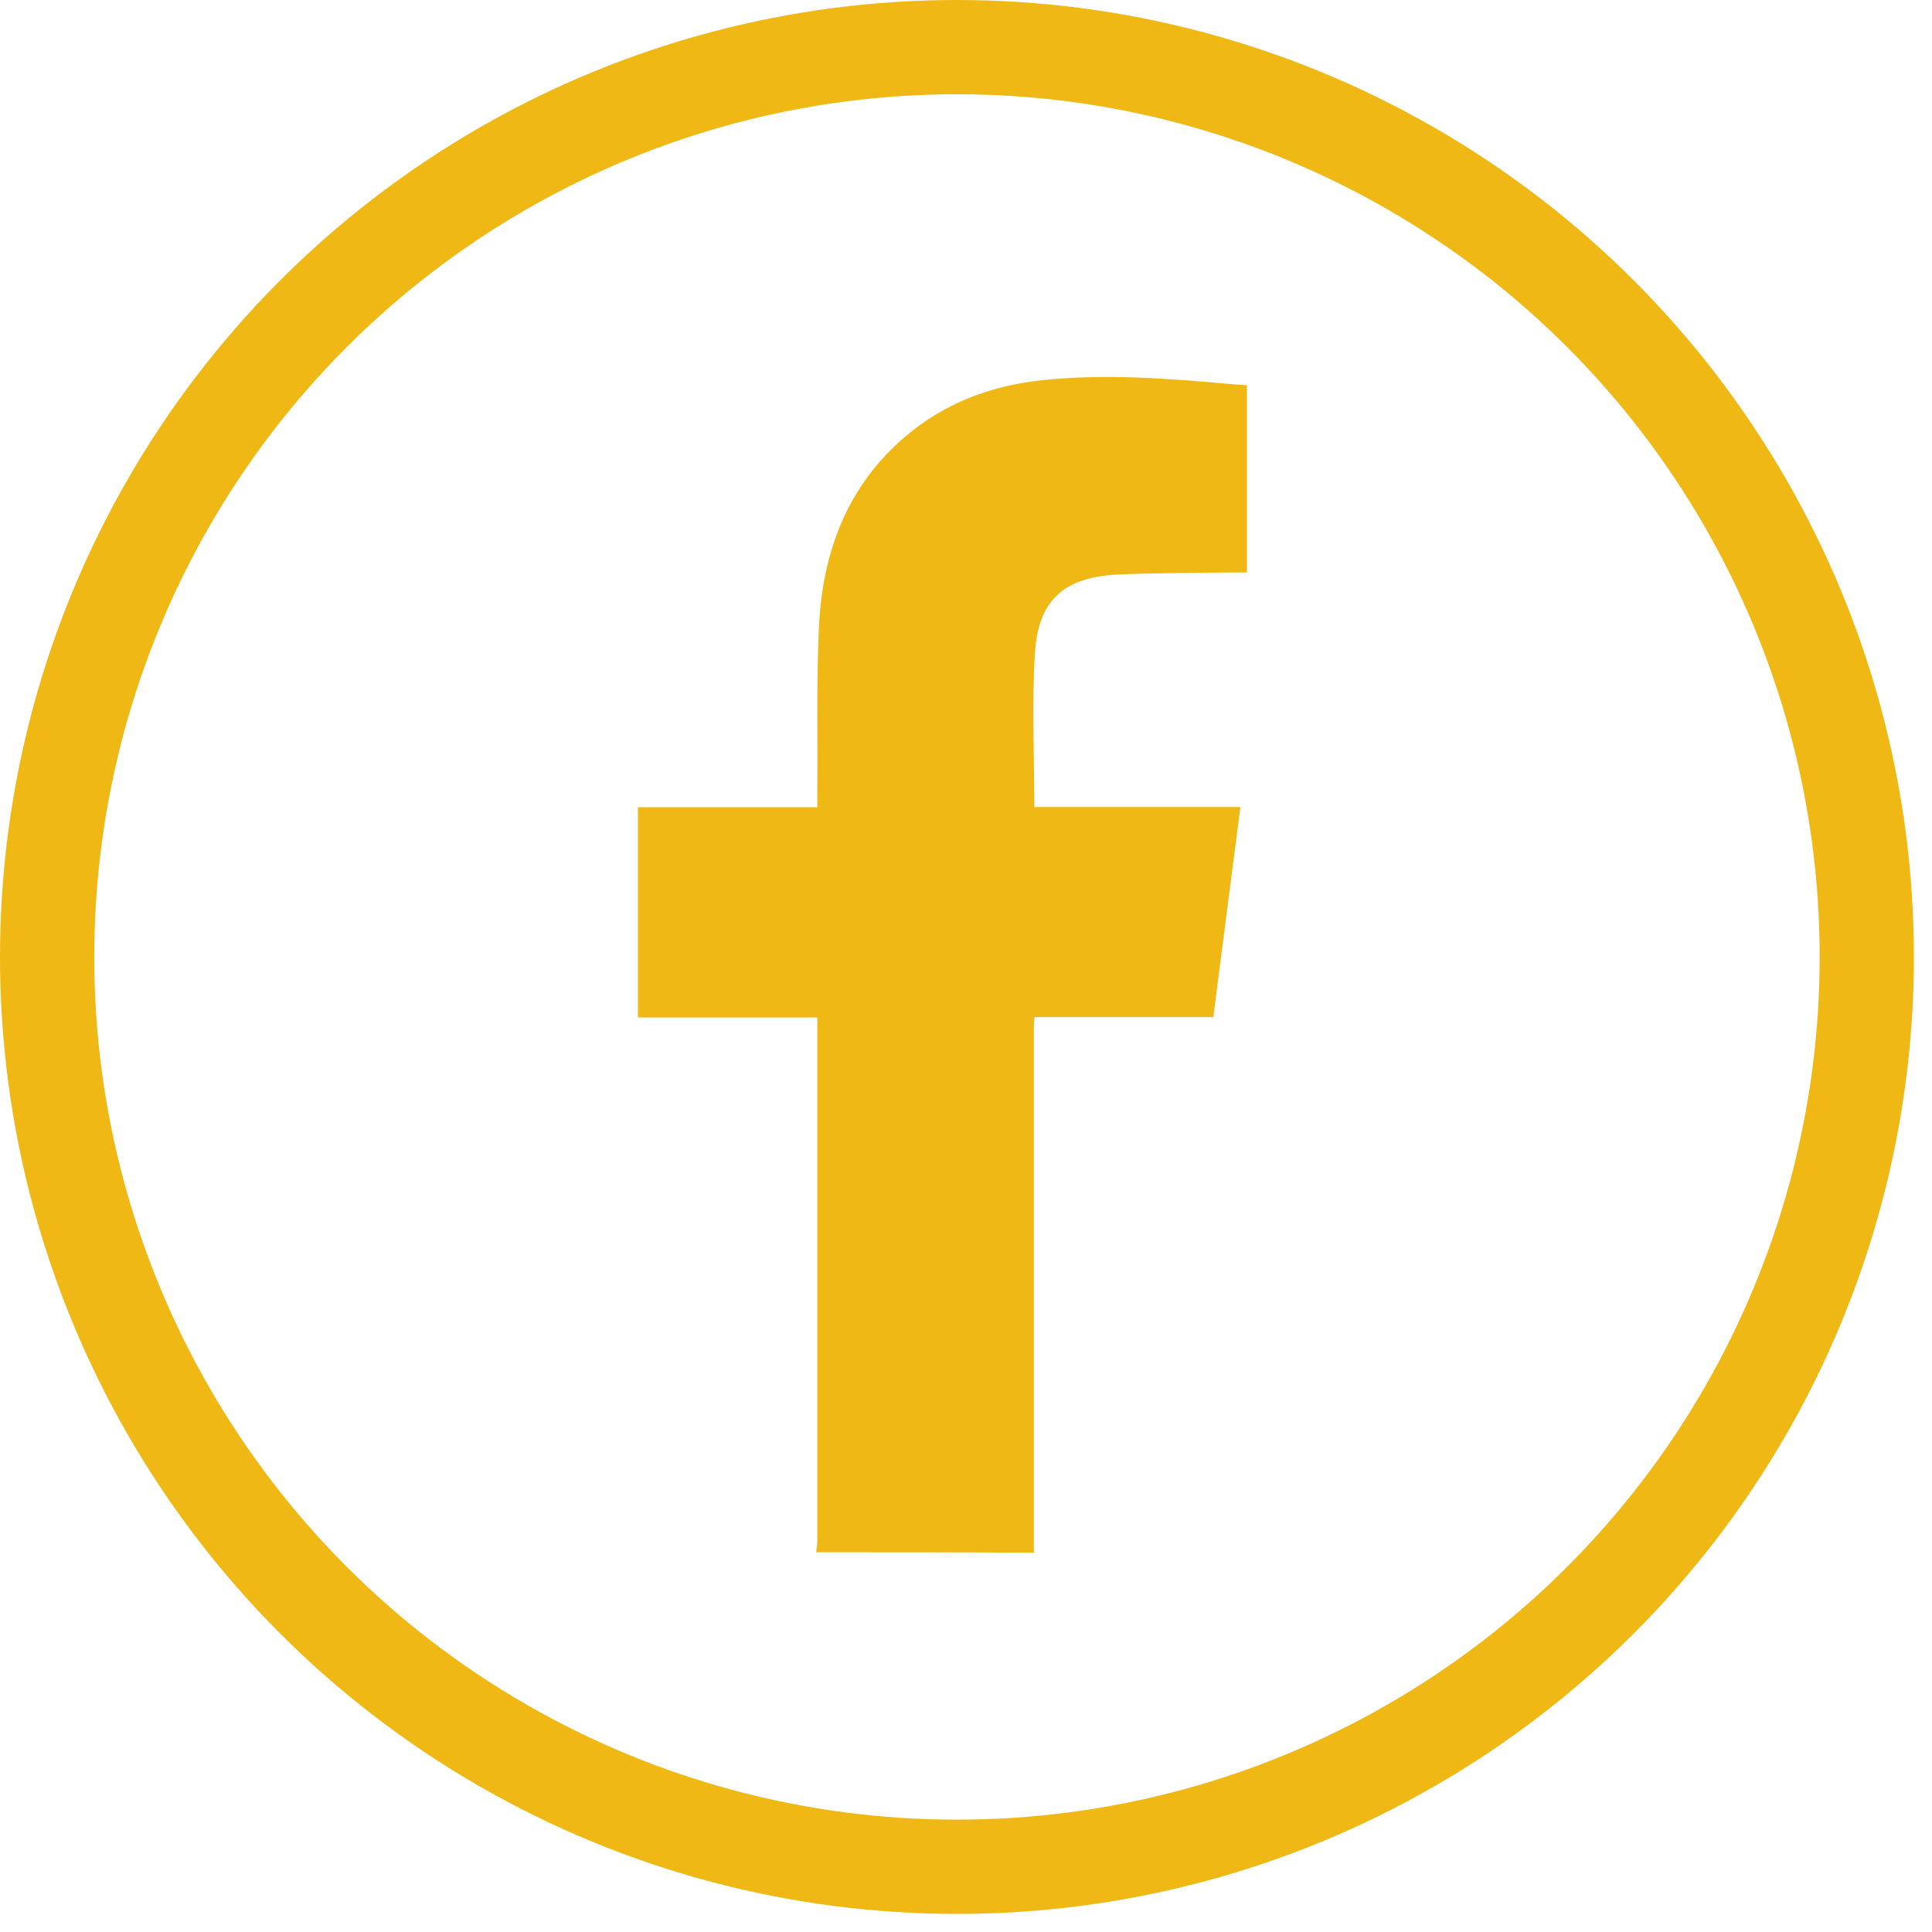 <svg width="41" height="41" viewBox="0 0 41 41" fill="none" xmlns="http://www.w3.org/2000/svg">
<path d="M17.321 32.941C17.328 32.861 17.345 32.78 17.345 32.703C17.345 29.084 17.345 25.462 17.345 21.844C17.345 21.77 17.345 21.7 17.345 21.592C16.07 21.592 14.813 21.592 13.538 21.592C13.538 20.092 13.538 18.626 13.538 17.13C14.796 17.13 16.057 17.13 17.345 17.13C17.345 17.002 17.345 16.908 17.345 16.814C17.355 15.643 17.325 14.473 17.379 13.309C17.453 11.732 17.967 10.327 19.208 9.267C20.055 8.544 21.058 8.175 22.154 8.064C23.452 7.932 24.746 8.027 26.041 8.144C26.176 8.158 26.313 8.164 26.461 8.175C26.461 9.499 26.461 10.811 26.461 12.149C26.29 12.149 26.122 12.146 25.954 12.149C25.207 12.163 24.461 12.156 23.714 12.193C22.594 12.247 22.039 12.724 21.965 13.837C21.895 14.92 21.949 16.01 21.949 17.126C23.405 17.126 24.854 17.126 26.323 17.126C26.128 18.626 25.94 20.096 25.748 21.585C24.474 21.585 23.223 21.585 21.955 21.585C21.949 21.666 21.939 21.72 21.939 21.773C21.939 25.466 21.939 29.158 21.939 32.854C21.939 32.887 21.942 32.918 21.945 32.951C20.405 32.941 18.865 32.941 17.321 32.941Z" fill="#EFB814"/>
<circle cx="20.308" cy="20.308" r="19.308" stroke="#EFB814" stroke-width="2"/>
</svg>
